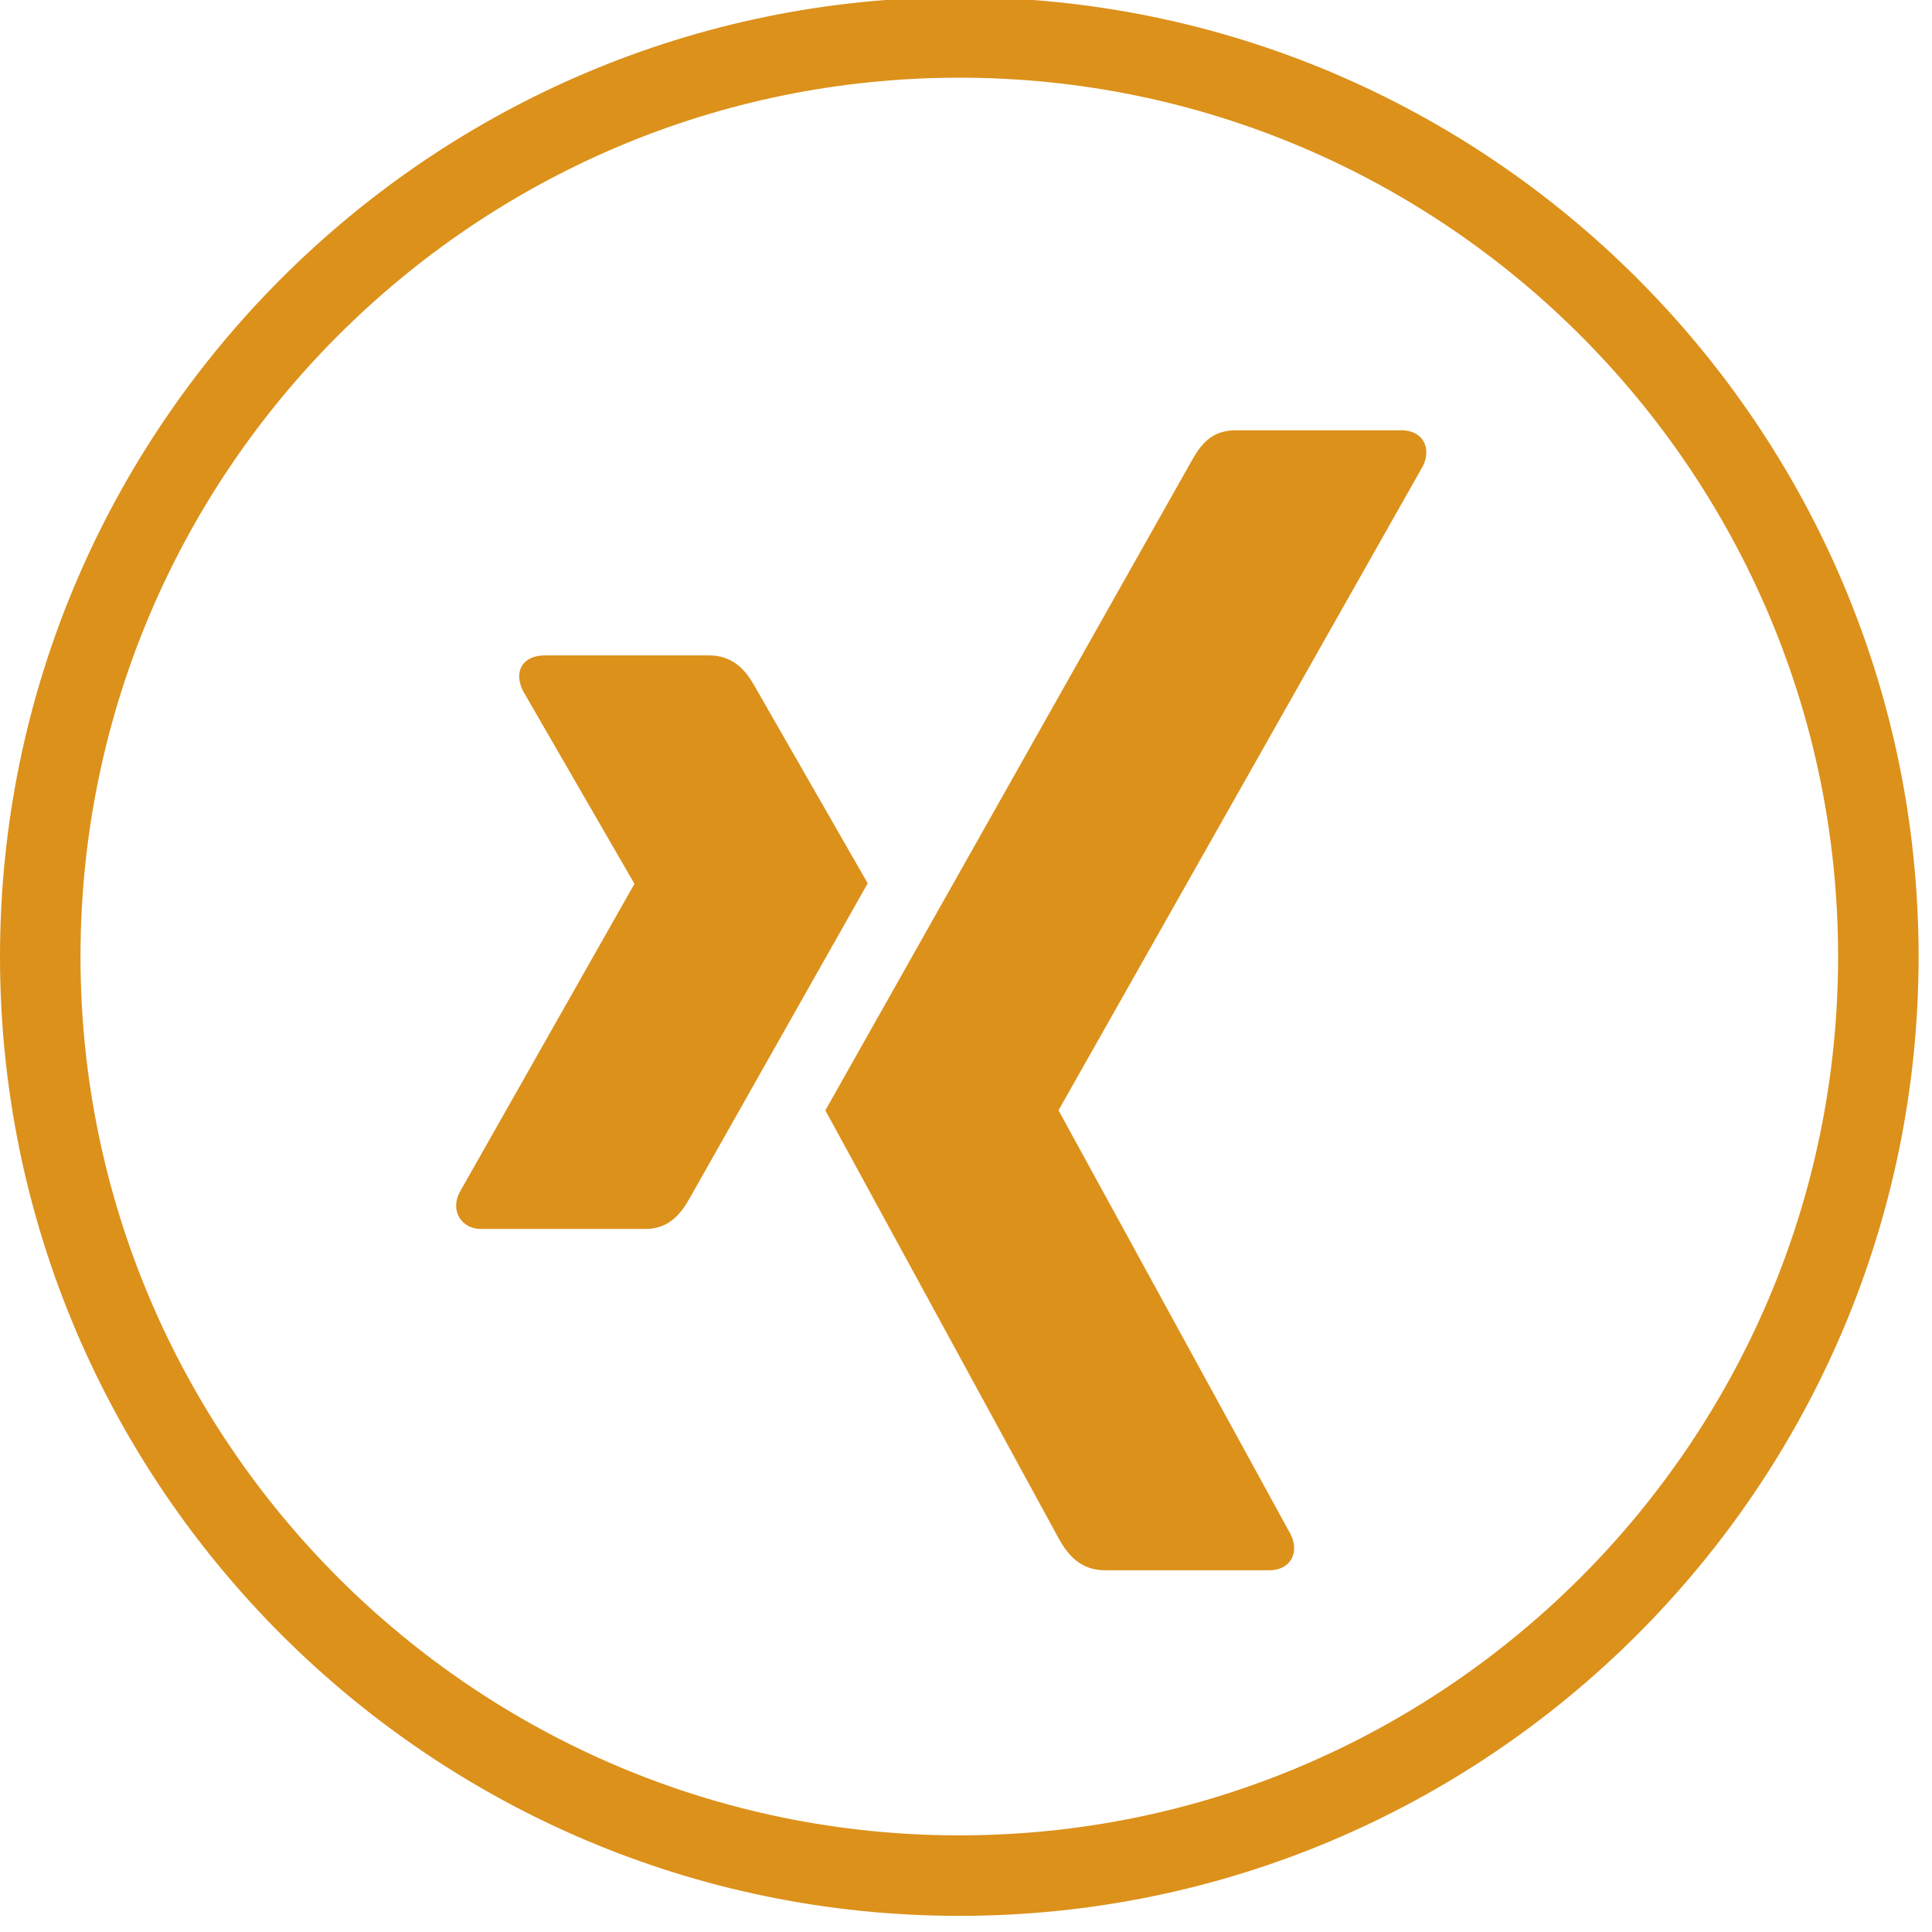 <?xml version="1.0" encoding="utf-8"?>
<!-- Generator: Adobe Illustrator 15.1.0, SVG Export Plug-In  -->
<!DOCTYPE svg PUBLIC "-//W3C//DTD SVG 1.1//EN" "http://www.w3.org/Graphics/SVG/1.1/DTD/svg11.dtd">
<svg version="1.1"
	 xmlns="http://www.w3.org/2000/svg" xmlns:xlink="http://www.w3.org/1999/xlink" xmlns:a="http://ns.adobe.com/AdobeSVGViewerExtensions/3.0/"
	 x="0px" y="0px" width="48px" height="48px" viewBox="0 0.07 48 48" overflow="visible" enable-background="new 0 0.07 48 48"
	 xml:space="preserve">
<defs>
</defs>
<path fill="#DC911B" d="M23.834,47.669C10.692,47.669,0,36.978,0,23.835S10.692,0,23.834,0s23.833,10.692,23.833,23.835
	S36.976,47.669,23.834,47.669z M23.834,2C11.795,2,2,11.795,2,23.835c0,12.039,9.795,21.834,21.834,21.834
	c12.039,0,21.833-9.795,21.833-21.834C45.667,11.795,35.873,2,23.834,2z"/>
<path fill="#DC911B" d="M13.528,16.354c-0.246,0-0.453,0.086-0.557,0.255c-0.108,0.175-0.091,0.399,0.023,0.627l2.762,4.781
	c0.005,0.009,0.005,0.015,0,0.023l-4.34,7.658c-0.113,0.227-0.108,0.452,0,0.627c0.104,0.168,0.288,0.278,0.534,0.278h4.085
	c0.61,0,0.905-0.412,1.114-0.789c0,0,4.244-7.506,4.409-7.798c-0.016-0.027-2.808-4.897-2.808-4.897
	c-0.203-0.361-0.511-0.766-1.137-0.766H13.528z"/>
<path fill="#DC911B" d="M30.689,10.761c-0.609,0-0.875,0.385-1.094,0.778c0,0-8.8,15.606-9.089,16.118
	c0.014,0.027,5.804,10.648,5.804,10.648c0.202,0.362,0.516,0.778,1.141,0.778h4.08c0.246,0,0.438-0.093,0.543-0.261
	c0.108-0.175,0.105-0.405-0.008-0.631l-5.76-10.522c-0.005-0.008-0.005-0.018,0-0.027l9.044-15.99
	c0.114-0.226,0.116-0.456,0.009-0.63c-0.104-0.168-0.297-0.262-0.543-0.262H30.689z"/>
</svg>
